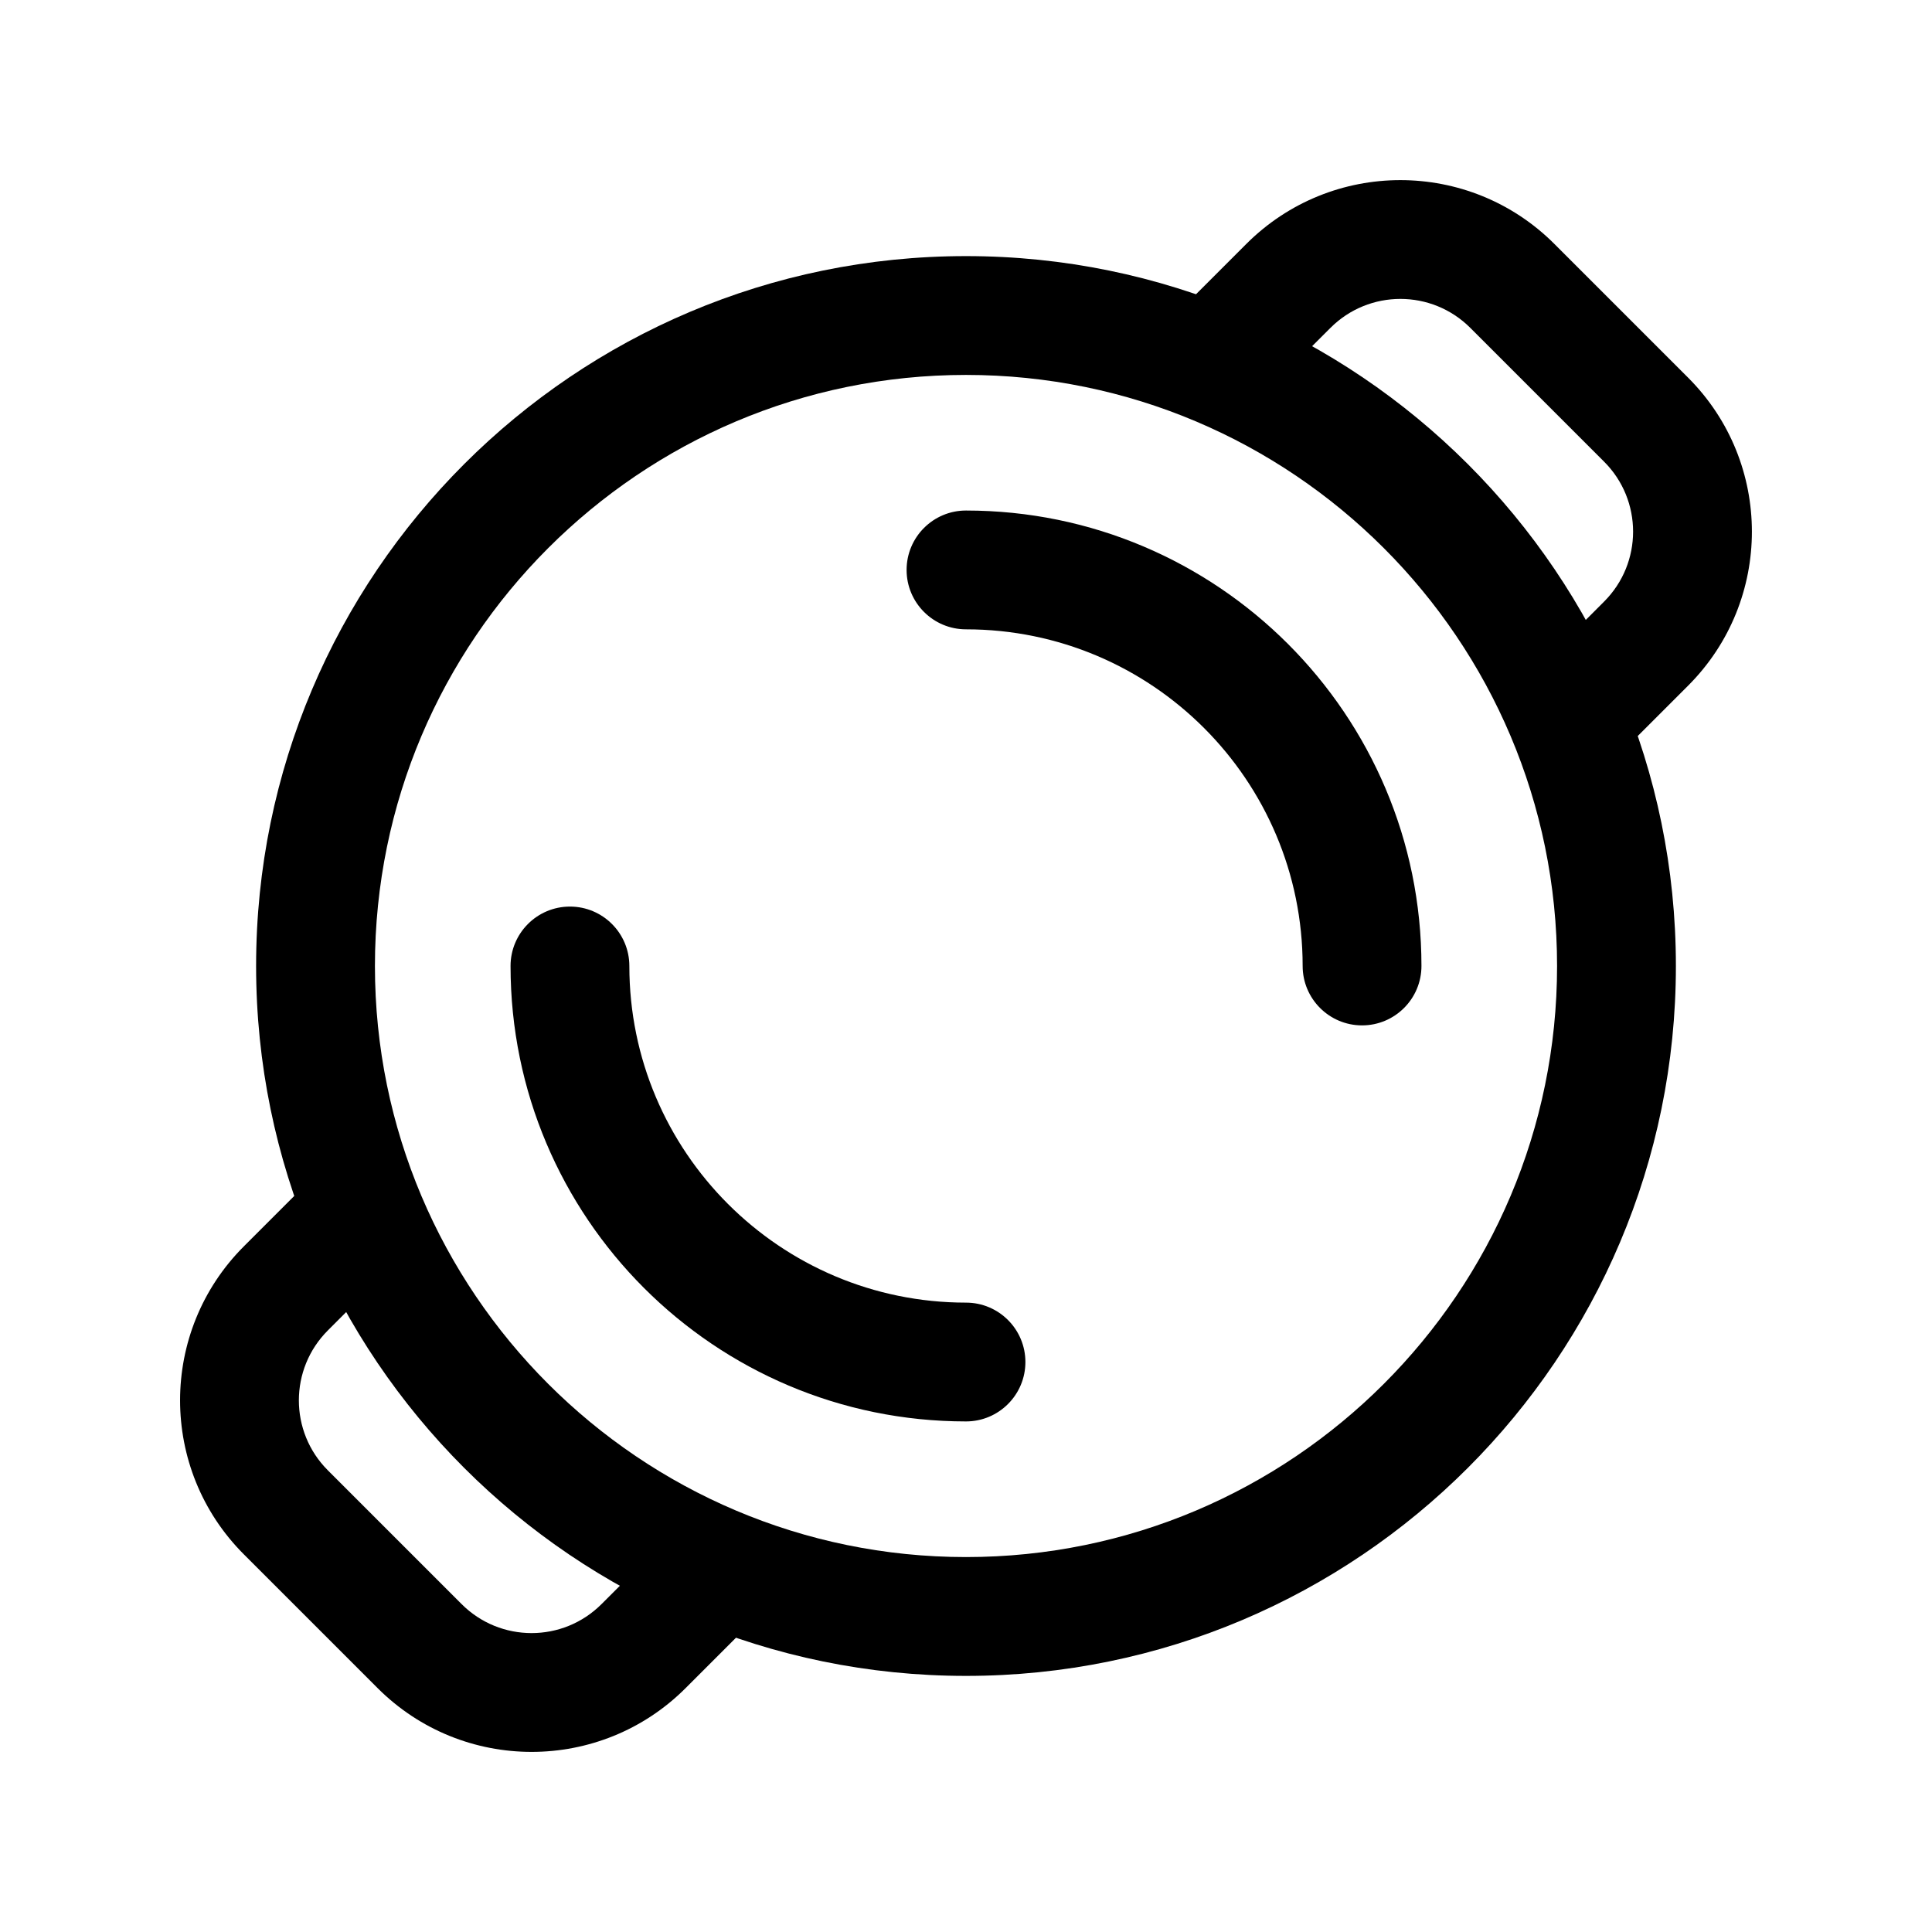 <?xml version="1.0" encoding="UTF-8"?>
<!-- Uploaded to: ICON Repo, www.iconrepo.com, Generator: ICON Repo Mixer Tools -->
<svg fill="#000000" width="800px" height="800px" version="1.1" viewBox="144 144 512 512" xmlns="http://www.w3.org/2000/svg">
 <g fill-rule="evenodd">
  <path d="m400 211.87c-103.83 0-188.13 84.305-188.13 188.13s84.305 188.13 188.13 188.13 188.13-84.305 188.13-188.13-84.305-188.13-188.13-188.13zm0 31.488c86.445 0 156.64 70.199 156.64 156.64s-70.199 156.64-156.64 156.64-156.64-70.199-156.64-156.64 70.199-156.64 156.64-156.64z"/>
  <path d="m400 489.21c-49.246 0-89.215-39.969-89.215-89.215 0-8.691-7.055-15.742-15.742-15.742-8.691 0-15.742 7.055-15.742 15.742 0 66.629 54.074 120.7 120.7 120.7 8.691 0 15.742-7.055 15.742-15.742 0-8.691-7.055-15.742-15.742-15.742z"/>
  <path d="m400 310.78c49.246 0 89.215 39.969 89.215 89.215 0 8.691 7.055 15.742 15.742 15.742 8.691 0 15.742-7.055 15.742-15.742 0-66.629-54.074-120.7-120.7-120.7-8.691 0-15.742 7.055-15.742 15.742 0 8.691 7.055 15.742 15.742 15.742z"/>
  <path d="m478.84 248.61s8.164-8.145 17.719-17.695c10.242-10.266 26.871-10.266 37.113 0l35.414 35.414c10.266 10.242 10.266 26.871 0 37.113-9.551 9.551-17.695 17.719-17.695 17.719-6.152 6.152-6.152 16.121 0 22.273 6.129 6.129 16.121 6.129 22.25 0l17.719-17.719c22.547-22.547 22.547-59.094 0-81.637l-35.434-35.434c-22.547-22.547-59.094-22.547-81.637 0l-17.719 17.719c-6.129 6.129-6.129 16.121 0 22.25 6.152 6.152 16.121 6.152 22.273 0z"/>
  <path d="m226.35 456.57s-8.164 8.164-17.719 17.719c-22.547 22.547-22.547 59.094 0 81.637l35.434 35.434c22.547 22.547 59.094 22.547 81.637 0l17.719-17.719c6.129-6.129 6.129-16.121 0-22.25-6.152-6.152-16.121-6.152-22.273 0 0 0-8.164 8.145-17.719 17.695-10.242 10.266-26.871 10.266-37.113 0 0 0-35.414-35.414-35.414-35.414-10.266-10.242-10.266-26.871 0-37.113 9.551-9.551 17.695-17.719 17.695-17.719 6.152-6.152 6.152-16.121 0-22.273-6.129-6.129-16.121-6.129-22.25 0z"/>
 </g>
</svg>